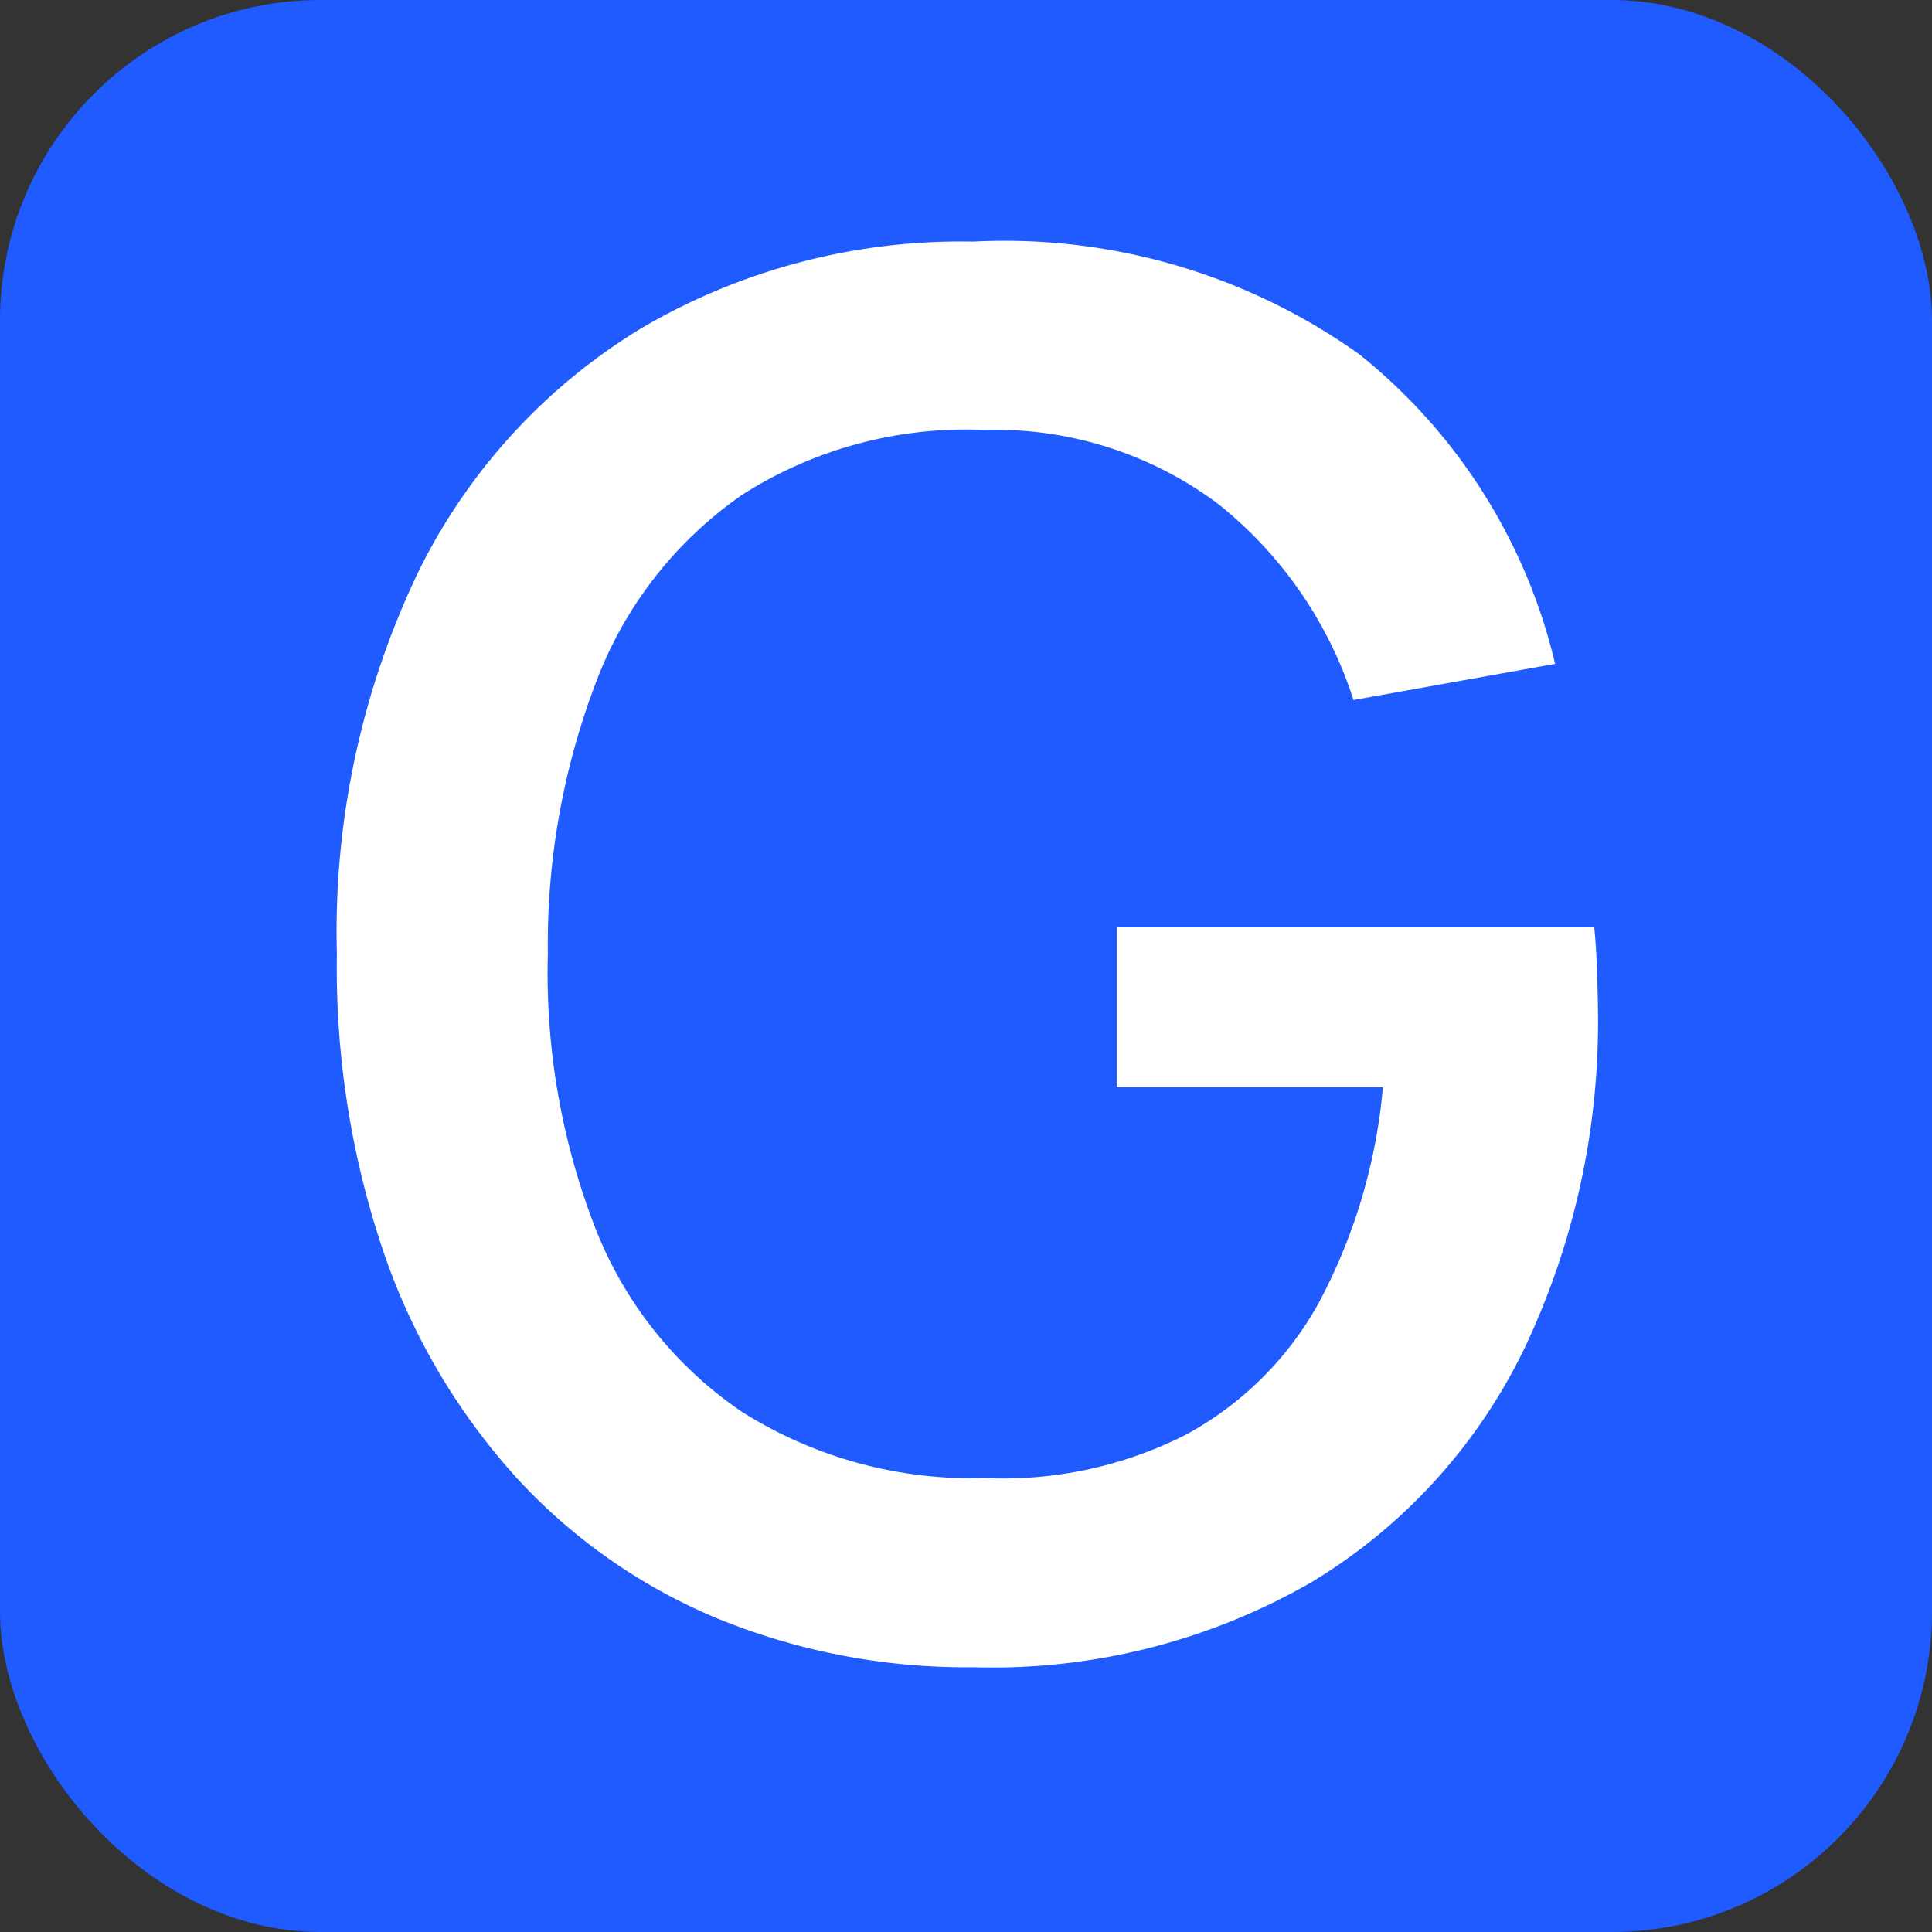 <?xml version="1.0" encoding="UTF-8"?> <svg xmlns="http://www.w3.org/2000/svg" viewBox="0 0 17.089 17.089"><rect x="0" y="0" width="17.089" height="17.089" fill="#333333" stroke="none"/><defs><style>.cls-1{fill:#1f5bff;}.cls-2{fill:#fff;}</style></defs><g id="Layer_2" data-name="Layer 2"><g id="Layer_1-2" data-name="Layer 1"><rect class="cls-1" width="17.089" height="17.089" rx="2.835"></rect><path class="cls-2" d="M8.607,14.747a5.817,5.817,0,0,1-2.246-.425,5.031,5.031,0,0,1-1.783-1.241,5.724,5.724,0,0,1-1.178-1.985,7.825,7.825,0,0,1-.42-2.658A7.369,7.369,0,0,1,3.695,5.069,5.214,5.214,0,0,1,5.68,2.899,5.584,5.584,0,0,1,8.607,2.137a5.406,5.406,0,0,1,3.411.993,4.962,4.962,0,0,1,1.737,2.742l-1.783.32a3.635,3.635,0,0,0-1.195-1.733,3.287,3.287,0,0,0-2.069-.656,3.681,3.681,0,0,0-2.141.572A3.526,3.526,0,0,0,5.284,6.003a6.501,6.501,0,0,0-.438,2.436,6.227,6.227,0,0,0,.421,2.427,3.506,3.506,0,0,0,1.291,1.619,3.808,3.808,0,0,0,2.149.589,3.584,3.584,0,0,0,1.779-.382,2.939,2.939,0,0,0,1.182-1.174,4.965,4.965,0,0,0,.564-1.901H9.878V8.202h4.223q.017.152.025.4.008.248.008.315a6.734,6.734,0,0,1-.647,3.003,4.902,4.902,0,0,1-1.885,2.074A5.652,5.652,0,0,1,8.607,14.747Z"></path></g></g></svg> 